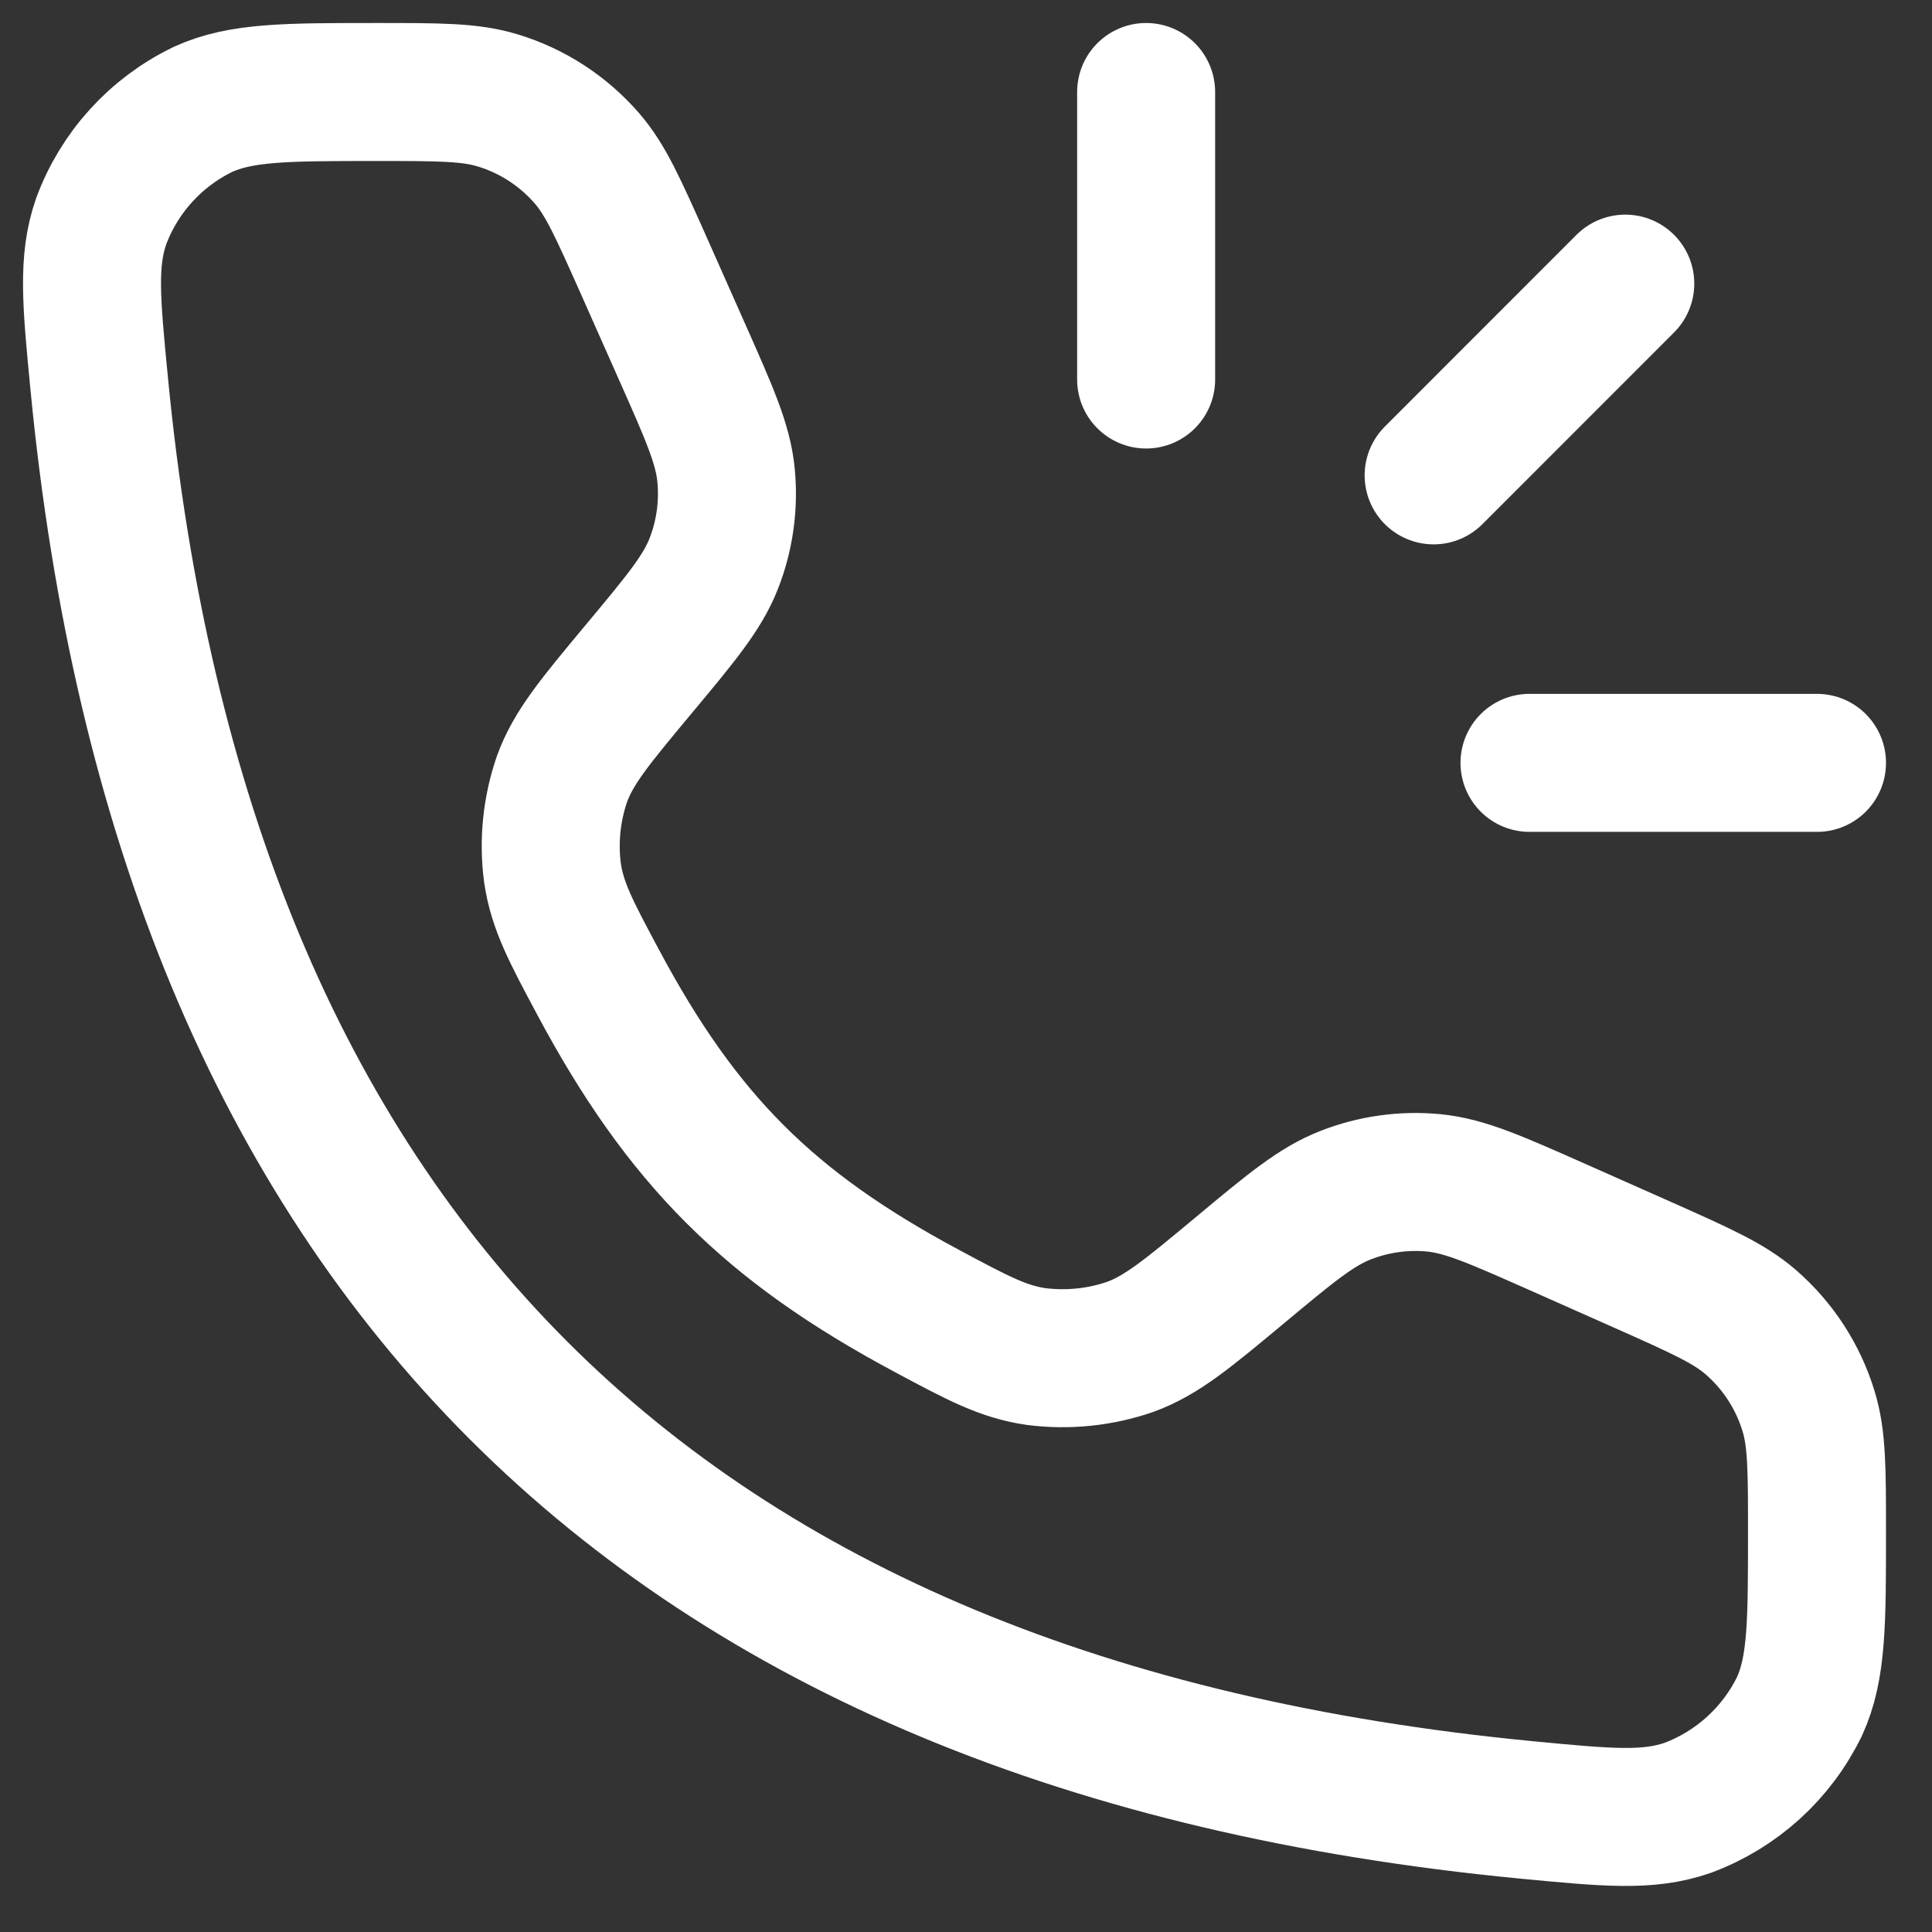 <svg width="21" height="21" viewBox="0 0 21 21" fill="none" xmlns="http://www.w3.org/2000/svg">
<rect x="0" y="0" width="21" height="21" fill="#333333" stroke="none"/>
<path d="M12.458 1V4.125M17.666 3.083L15.583 5.167M19.75 8.292H16.625M7.414 3.825L6.995 2.881C6.72 2.265 6.584 1.956 6.379 1.72C6.122 1.424 5.787 1.206 5.412 1.092C5.113 1 4.775 1 4.1 1C3.112 1 2.618 1 2.204 1.19C1.692 1.438 1.296 1.874 1.099 2.407C0.95 2.837 0.992 3.28 1.078 4.167C1.987 13.594 7.156 18.762 16.583 19.672C17.468 19.757 17.912 19.8 18.343 19.651C18.876 19.453 19.311 19.058 19.56 18.547C19.75 18.131 19.75 17.637 19.75 16.65C19.75 15.974 19.75 15.636 19.658 15.338C19.544 14.963 19.326 14.628 19.03 14.371C18.793 14.166 18.485 14.029 17.868 13.754L16.924 13.335C16.256 13.039 15.922 12.89 15.583 12.857C15.258 12.826 14.93 12.872 14.626 12.991C14.308 13.115 14.027 13.348 13.465 13.817C12.906 14.282 12.627 14.515 12.285 14.64C11.957 14.753 11.607 14.789 11.262 14.745C10.903 14.693 10.627 14.545 10.076 14.25C8.361 13.333 7.416 12.389 6.5 10.674C6.205 10.122 6.058 9.847 6.005 9.486C5.96 9.143 5.996 8.793 6.109 8.466C6.234 8.123 6.467 7.844 6.933 7.284C7.402 6.722 7.635 6.442 7.759 6.124C7.878 5.82 7.923 5.492 7.892 5.167C7.86 4.828 7.711 4.494 7.414 3.825Z" stroke="white" stroke-width="1.5" stroke-linecap="round" stroke-linejoin="round"/>
</svg>
